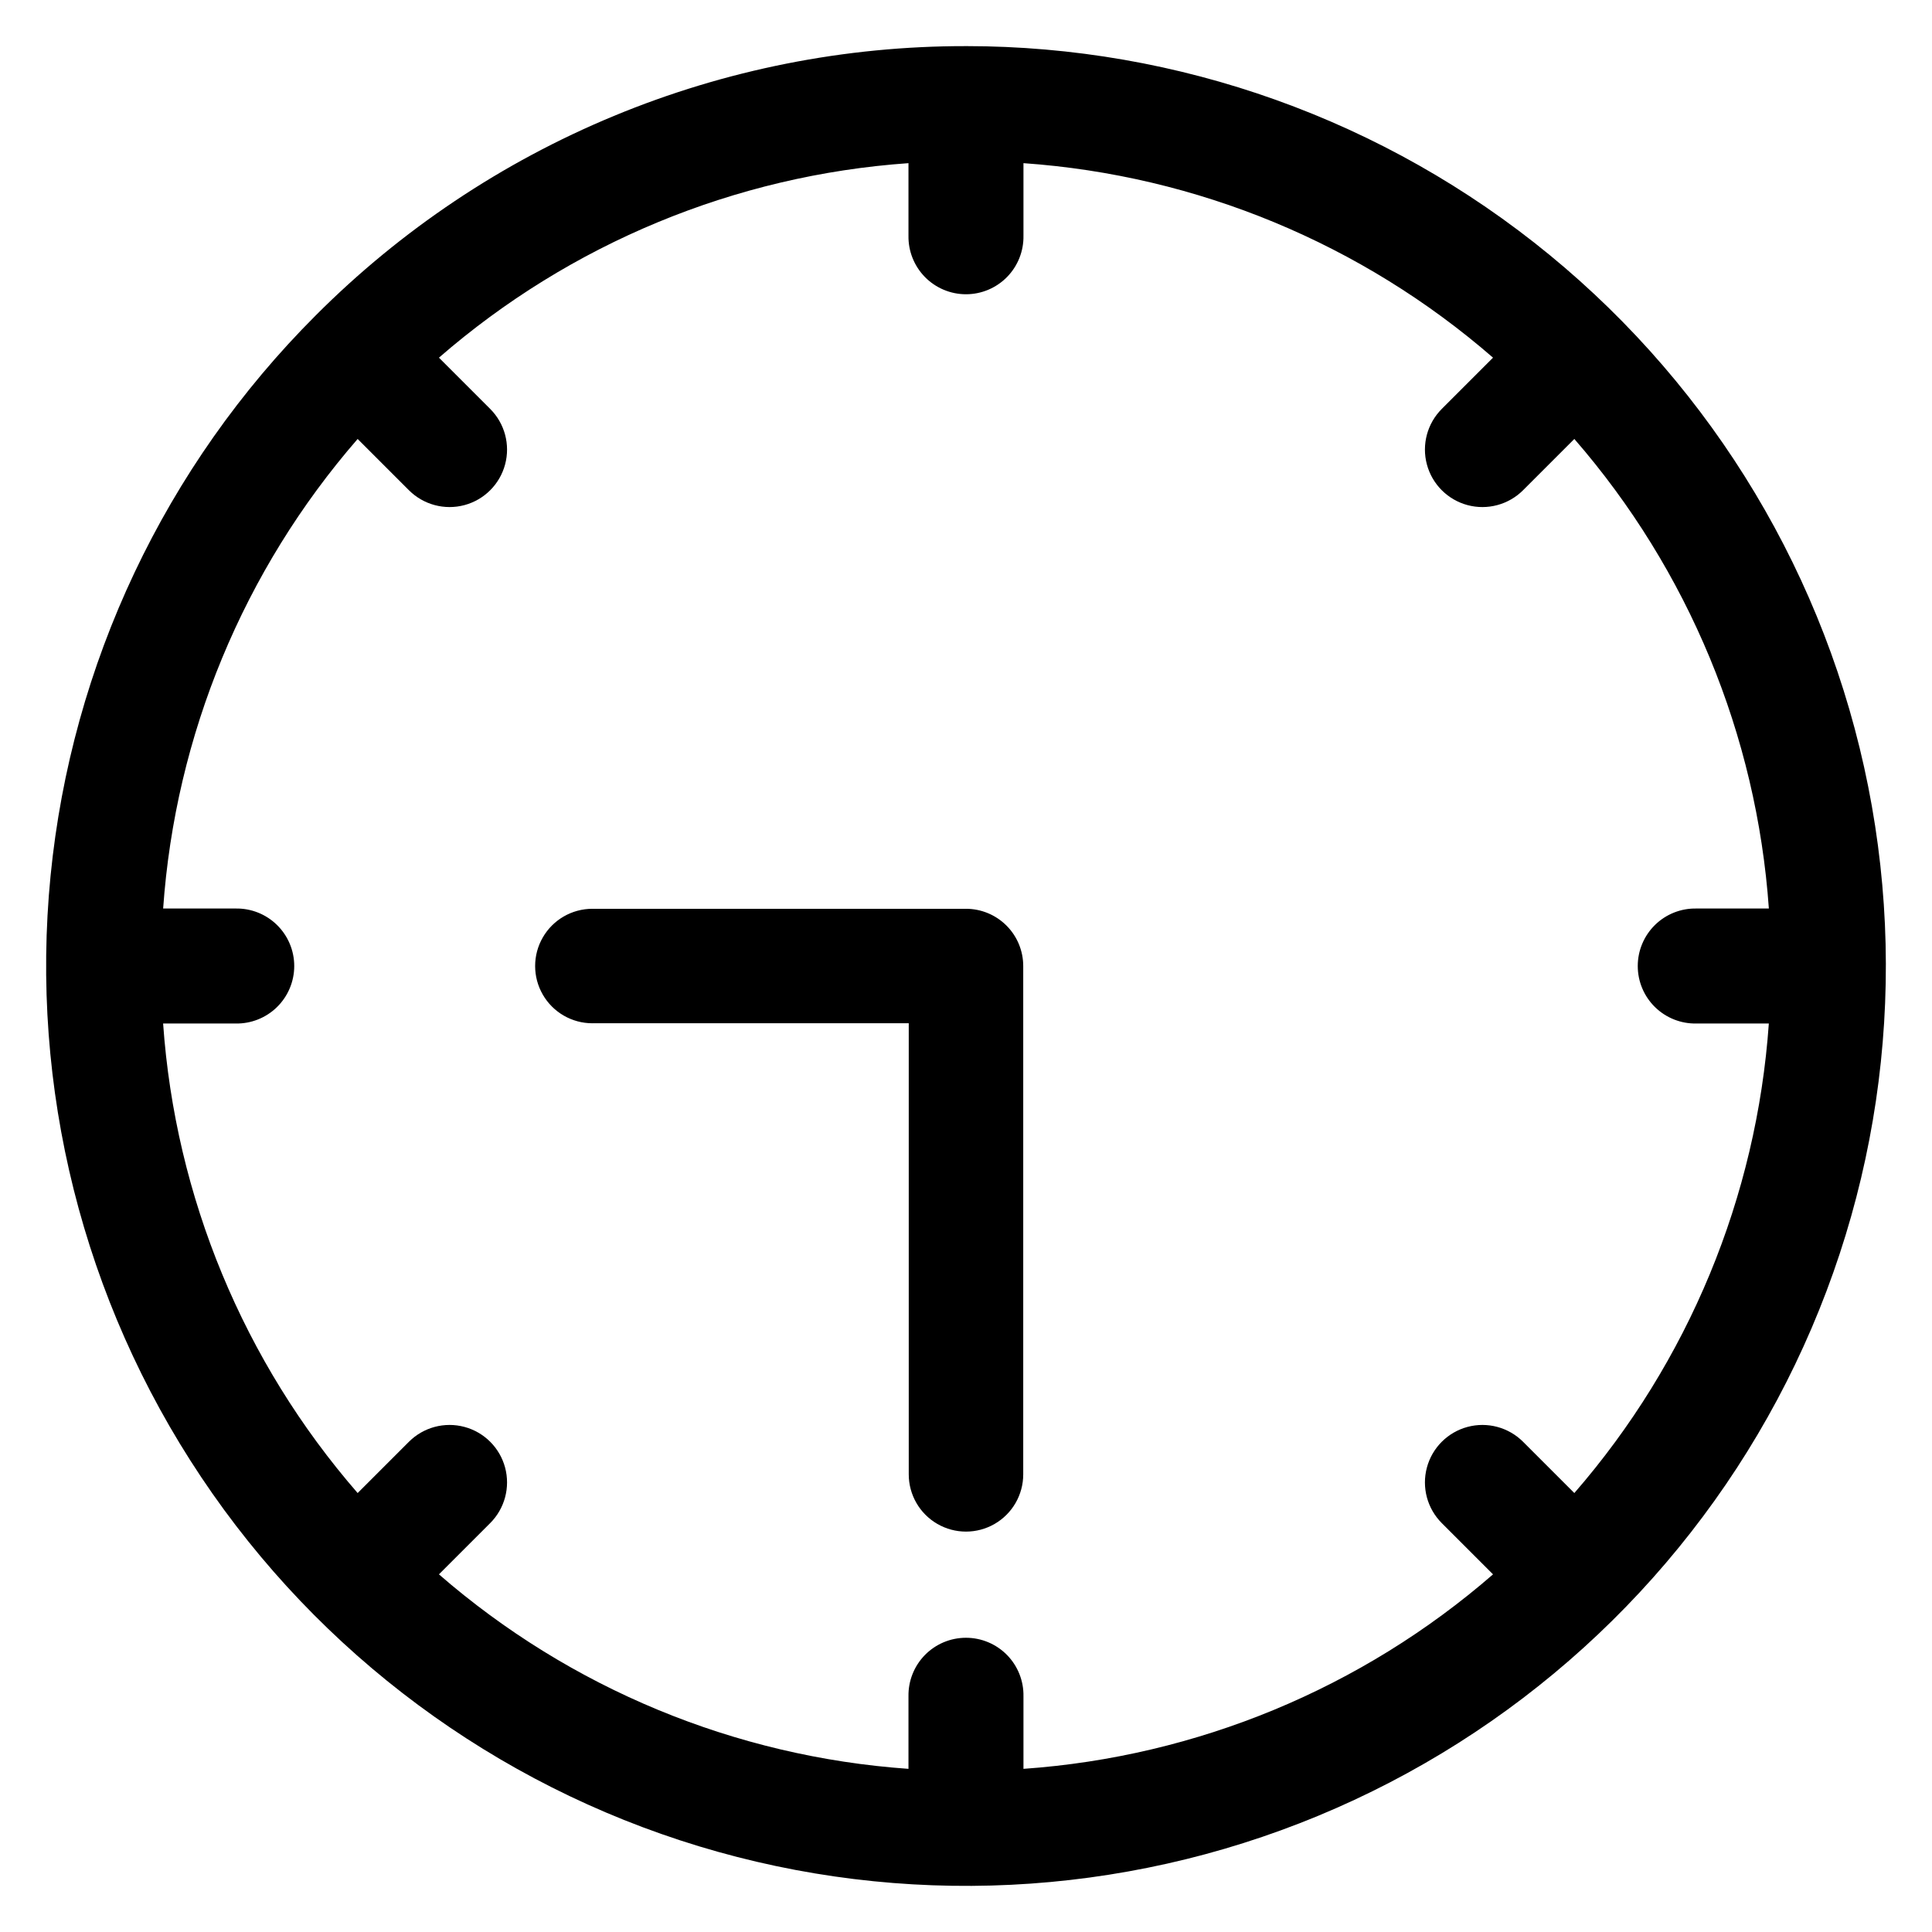 <?xml version="1.0" encoding="UTF-8"?>
<!-- The Best Svg Icon site in the world: iconSvg.co, Visit us! https://iconsvg.co -->
<svg fill="#000000" width="800px" height="800px" version="1.1" viewBox="144 144 512 512" xmlns="http://www.w3.org/2000/svg">
 <path d="m400 156.22c56.398 0 111.05 19.559 154.65 55.336 43.598 35.781 73.441 85.57 84.441 140.89 11.004 55.316 2.484 112.73-24.102 162.48-26.586 49.738-69.598 88.723-121.7 110.3-52.105 21.582-110.09 24.43-164.05 8.059-53.973-16.375-100.6-50.953-131.93-97.848-31.332-46.895-45.438-103.2-39.91-159.33 5.531-56.129 30.348-108.6 70.23-148.48 22.609-22.672 49.48-40.652 79.062-52.902 29.582-12.254 61.297-18.543 93.316-18.5zm-99.012 258.95h83.84v119.55c0 5.422 2.894 10.43 7.586 13.137 4.691 2.711 10.477 2.711 15.168 0 4.695-2.707 7.586-7.715 7.586-13.137v-134.71c0-4.023-1.598-7.883-4.445-10.727-2.844-2.844-6.703-4.445-10.723-4.445h-99.012c-5.422 0-10.43 2.894-13.137 7.586-2.711 4.691-2.711 10.477 0 15.168 2.707 4.695 7.715 7.586 13.137 7.586zm238.68 146.05-13.586-13.586c-3.848-3.852-5.352-9.461-3.941-14.719 1.406-5.254 5.516-9.363 10.77-10.77 5.258-1.41 10.867 0.094 14.719 3.941l13.586 13.586c30.227-34.785 48.316-78.461 51.543-124.43h-19.215c-4.09 0.078-8.039-1.496-10.961-4.359-2.918-2.867-4.562-6.785-4.562-10.879 0-4.09 1.645-8.008 4.562-10.875 2.922-2.867 6.871-4.438 10.961-4.359h19.223c-3.231-45.973-21.324-89.652-51.551-124.44l-13.586 13.586c-3.852 3.848-9.461 5.352-14.719 3.945-5.254-1.41-9.363-5.516-10.77-10.773-1.41-5.258 0.094-10.867 3.941-14.715l13.586-13.586c-34.789-30.227-78.465-48.32-124.44-51.547v19.215c0.078 4.09-1.492 8.039-4.359 10.961-2.863 2.918-6.785 4.566-10.875 4.566s-8.012-1.648-10.875-4.566c-2.867-2.922-4.438-6.871-4.363-10.961v-19.215c-45.969 3.227-89.645 21.316-124.43 51.547l13.586 13.586c3.848 3.848 5.352 9.457 3.945 14.715-1.41 5.258-5.516 9.363-10.773 10.773-5.258 1.406-10.867-0.098-14.715-3.945l-13.586-13.586c-30.23 34.789-48.32 78.465-51.547 124.44h19.215c4.09-0.078 8.039 1.492 10.961 4.359 2.918 2.867 4.566 6.785 4.566 10.875 0 4.094-1.648 8.012-4.566 10.879-2.922 2.863-6.871 4.438-10.961 4.359h-19.223c3.227 45.973 21.32 89.648 51.555 124.43l13.586-13.586c3.848-3.848 9.457-5.352 14.715-3.941 5.258 1.406 9.363 5.516 10.773 10.77 1.406 5.258-0.098 10.867-3.945 14.719l-13.586 13.586c34.789 30.227 78.465 48.316 124.43 51.543v-19.215c-0.074-4.09 1.496-8.039 4.363-10.961 2.863-2.918 6.785-4.562 10.875-4.562s8.012 1.645 10.875 4.562c2.867 2.922 4.438 6.871 4.359 10.961v19.215c45.977-3.227 89.652-21.316 124.44-51.543z" fill-rule="evenodd"/>
</svg>